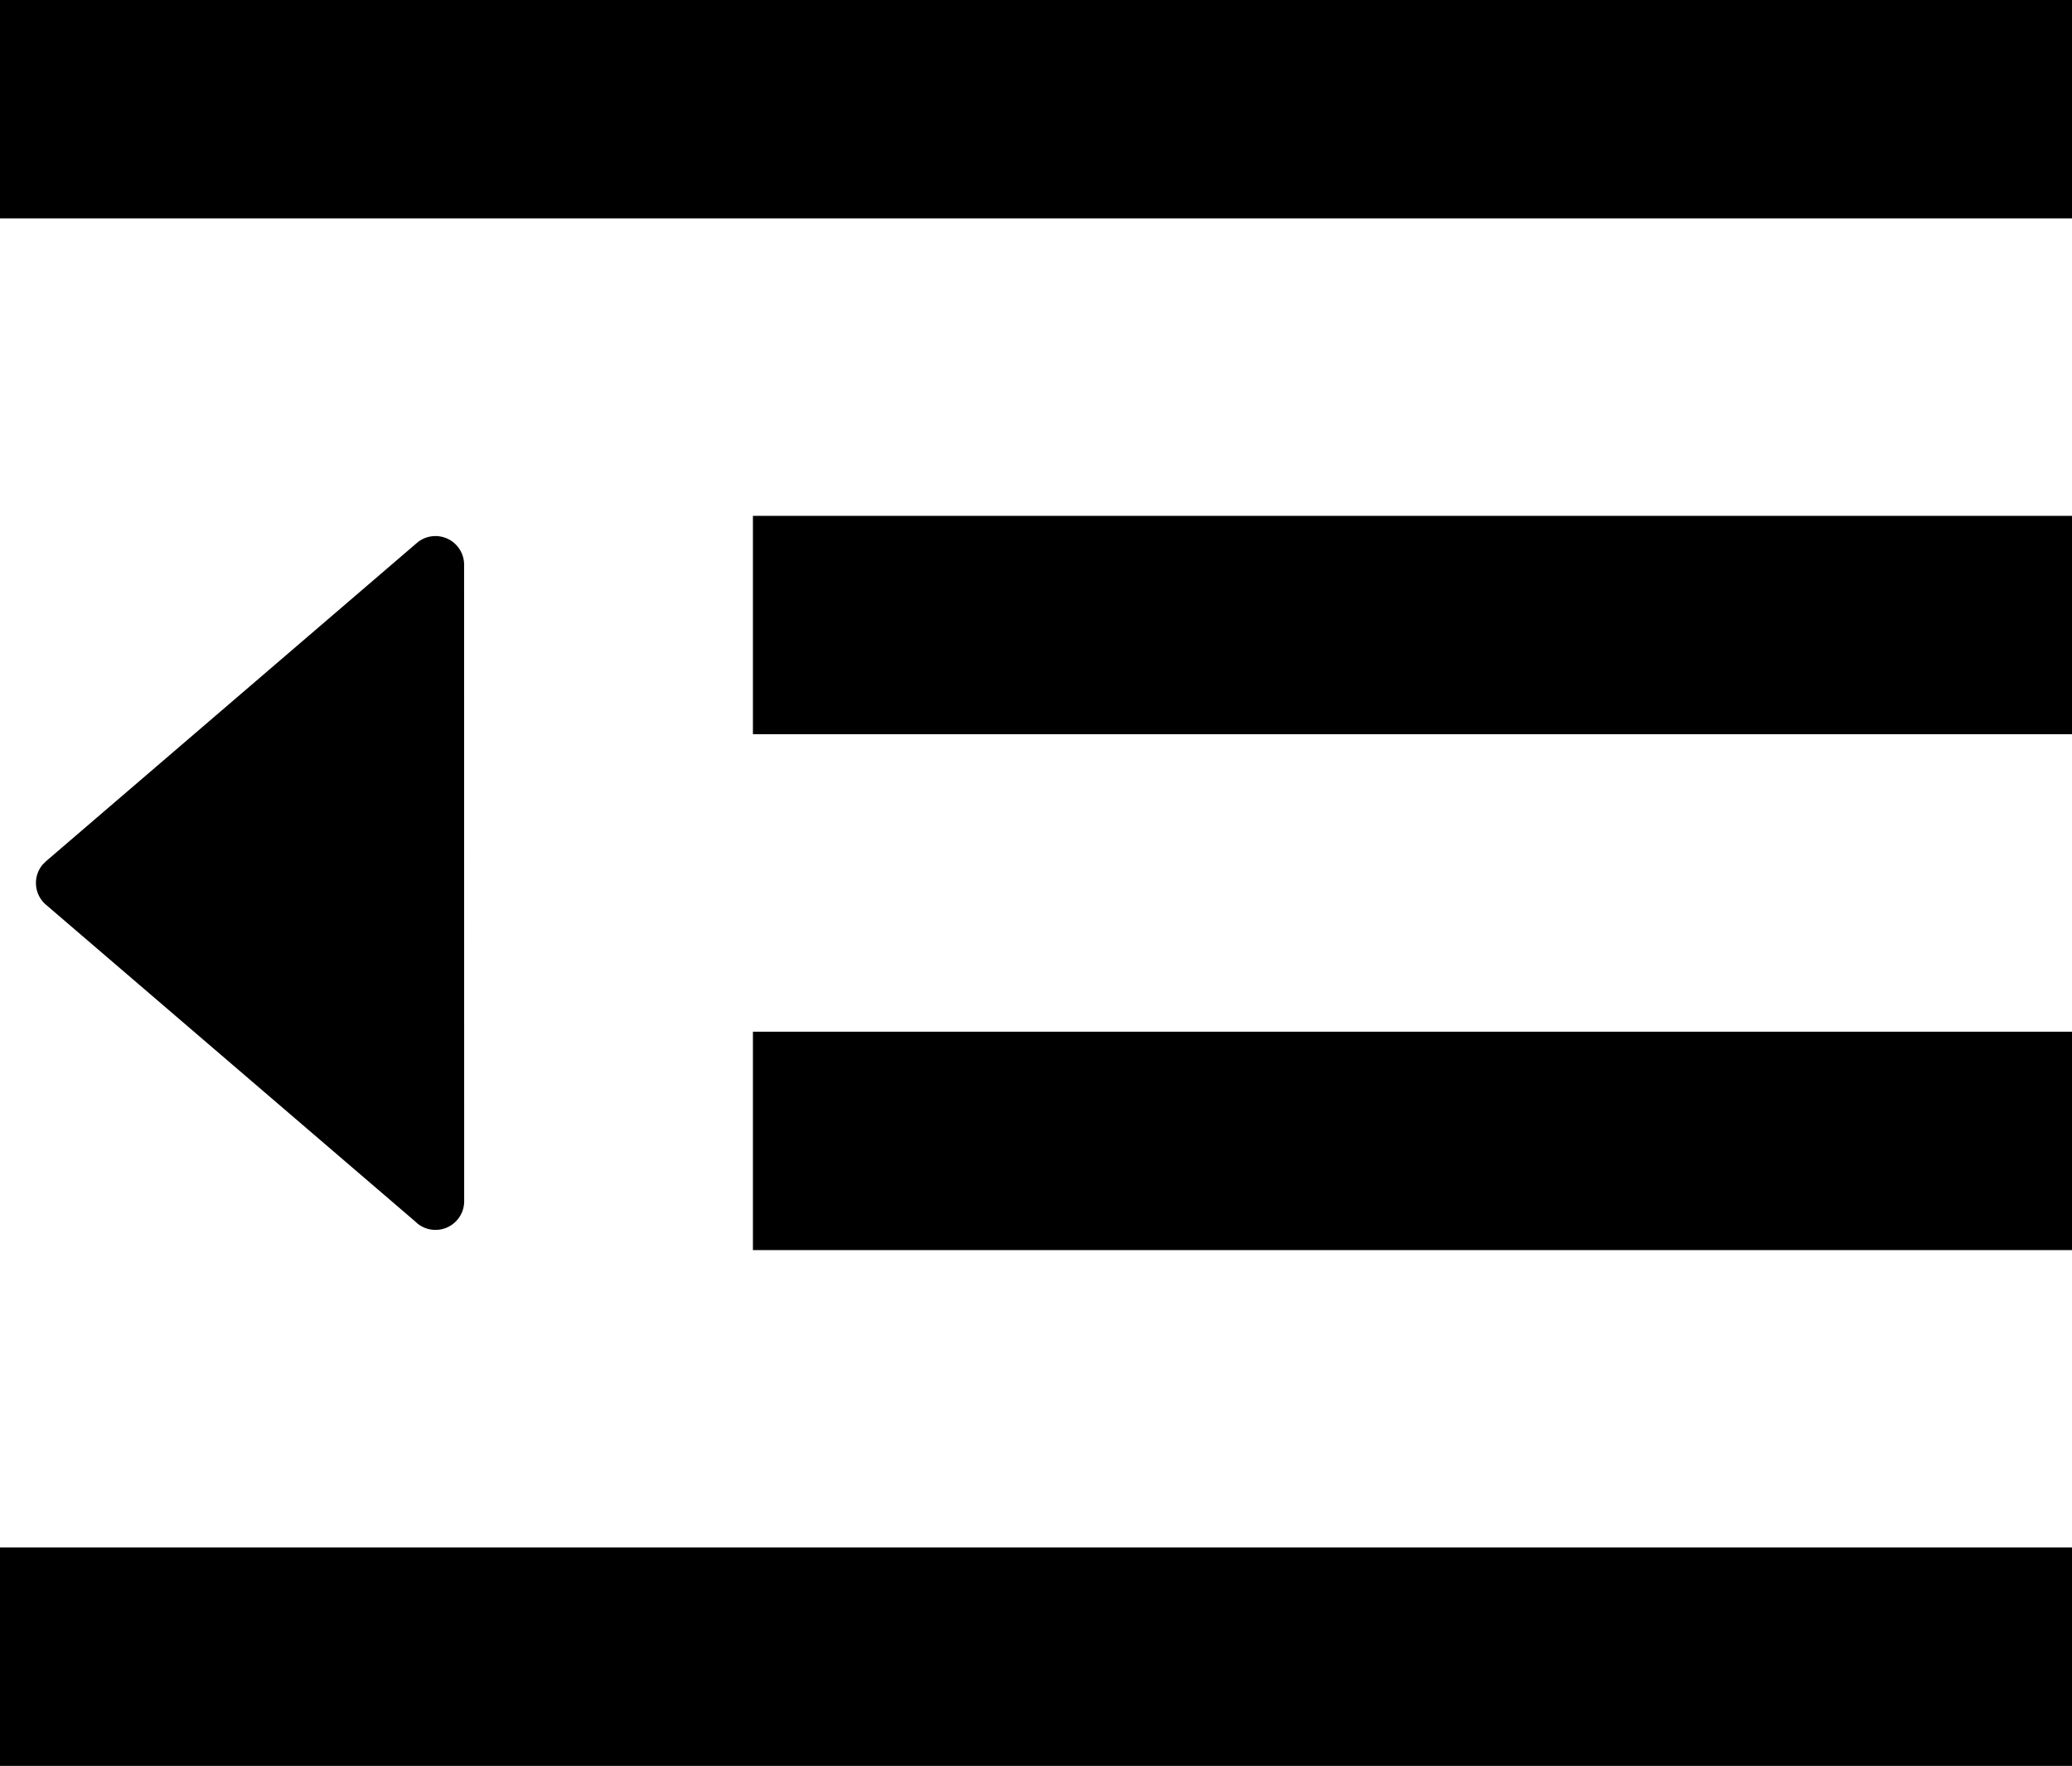 <svg xmlns="http://www.w3.org/2000/svg" fill-rule="evenodd" clip-rule="evenodd" viewBox="0 0 512 436.4"><path fill-rule="nonzero" d="M15.95 0H512v53.97H0V0h15.95zM11.4 212.81l91.62-78.64c2.96-2.53 7.43-2.18 9.96.78a7.05 7.05 0 0 1 1.7 4.6l.02 157.3c0 3.92-3.17 7.09-7.09 7.09-1.96 0-3.73-.79-5.01-2.08l-91.25-78.28c-2.96-2.53-3.31-7-.77-9.96l.82-.81zM202 254.96h310v53.97H186.05v-53.97H202zm0-127.48h310v53.96H186.05v-53.96H202zM15.95 382.43H512v53.97H0v-53.97h15.95z"></path></svg>
